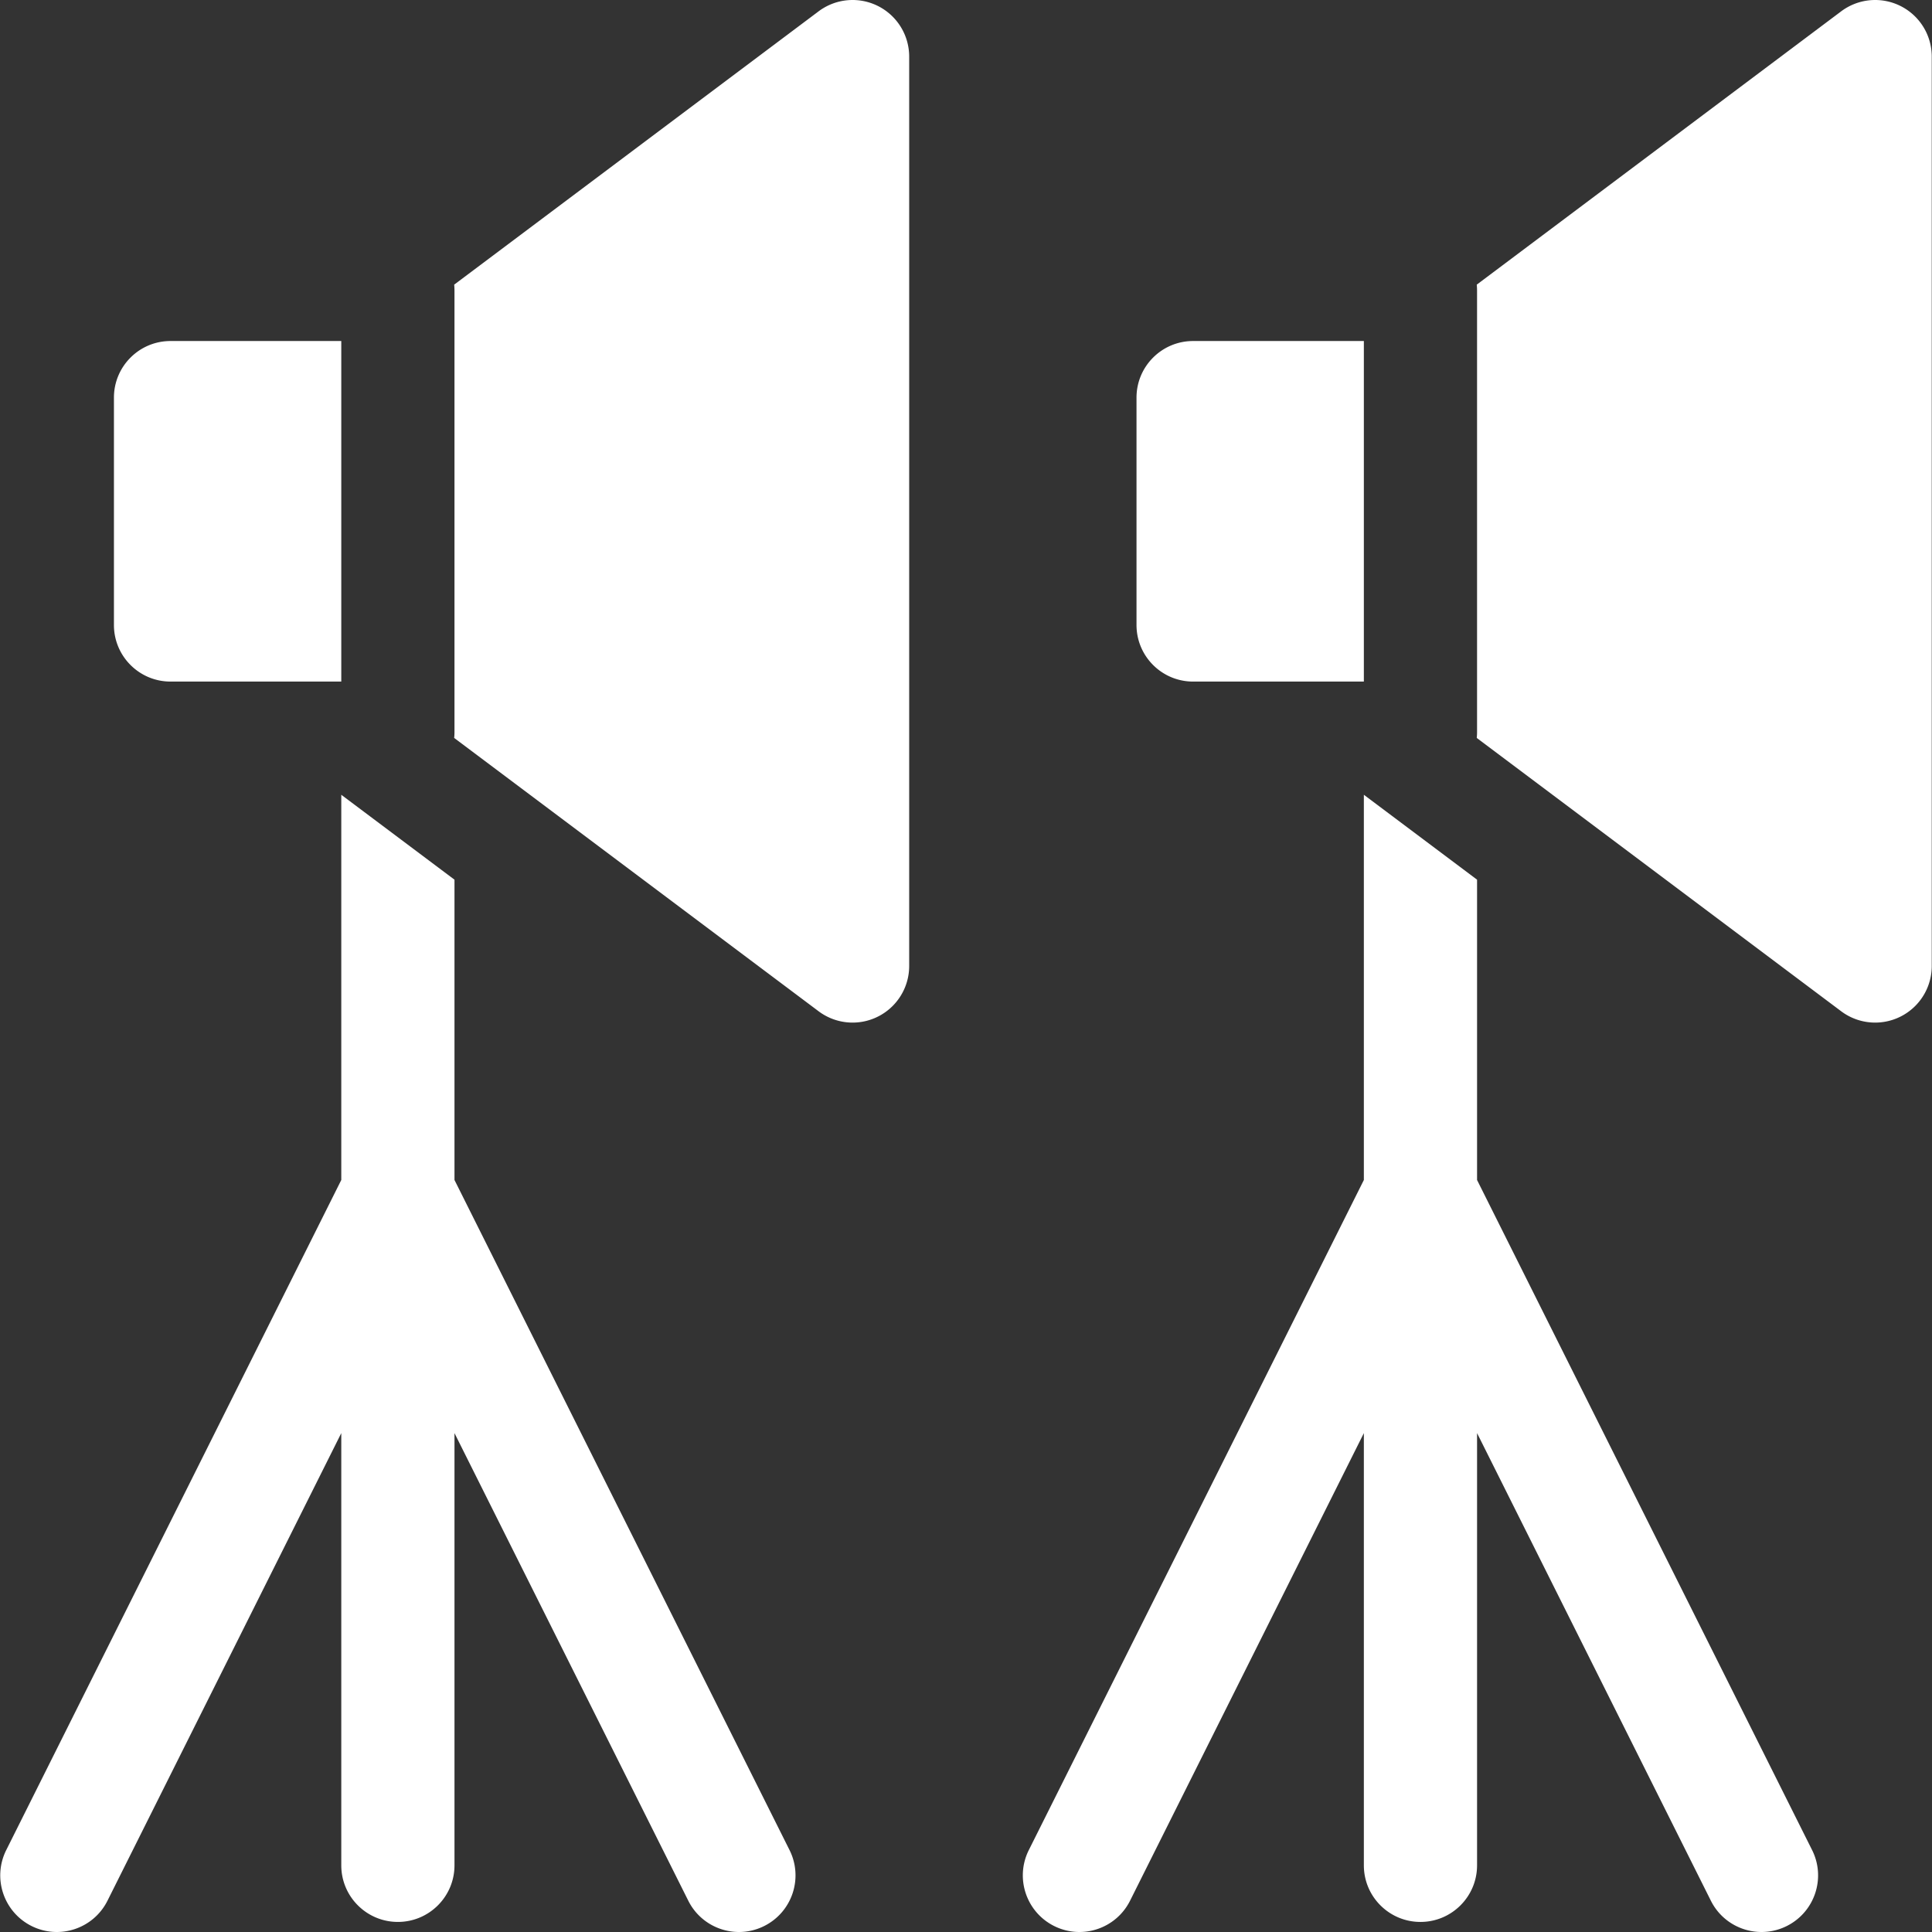 <svg xmlns="http://www.w3.org/2000/svg" version="1.1" xmlns:xlink="http://www.w3.org/1999/xlink" width="512" height="512" x="0" y="0" viewBox="0 0 512.003 512.003" style="enable-background:new 0 0 512 512" xml:space="preserve" class=""><rect x="0" y="0" width="512.003" height="512.003" fill="#333333" stroke="none"/><g><path d="M90.444 312.71 1.653 490.292c-3.705 7.41-.702 16.419 6.708 20.125 7.409 3.706 16.419.701 20.124-6.708L90.444 379.79v114.543c0 8.284 6.716 15 15 15s15-6.716 15-15V379.79l61.959 123.917c2.628 5.257 7.925 8.296 13.428 8.295 2.254 0 4.543-.51 6.696-1.587 7.41-3.705 10.413-12.715 6.708-20.125l-88.791-177.58v-79.585l-30-22.5zM90.444 90.375h-45.25c-8.284 0-15 6.716-15 15v60.25c0 8.284 6.716 15 15 15h45.25zM232.652 1.583A15.001 15.001 0 0 0 216.944 3l-96.582 72.437c.053.514.082 1.035.082 1.563v117c0 .528-.029 1.049-.082 1.563L216.944 268a14.99 14.99 0 0 0 9.002 3 15 15 0 0 0 14.998-15V15a15 15 0 0 0-8.292-13.417zM361.438 312.71l-88.791 177.582c-3.705 7.41-.702 16.419 6.708 20.125 7.409 3.706 16.419.701 20.124-6.708l61.959-123.917v114.543c0 8.284 6.716 15 15 15s15-6.716 15-15V379.79l61.959 123.917c2.628 5.257 7.925 8.296 13.428 8.295 2.254 0 4.543-.51 6.696-1.587 7.41-3.705 10.413-12.715 6.708-20.125l-88.791-177.58v-79.585l-30-22.5zM361.438 90.375h-45.25c-8.284 0-15 6.716-15 15v60.25c0 8.284 6.716 15 15 15h45.25zM503.646 1.583A15.001 15.001 0 0 0 487.938 3l-96.582 72.437c.053.514.082 1.035.082 1.563v117c0 .528-.029 1.049-.082 1.563L487.938 268a14.99 14.99 0 0 0 9.002 3 15 15 0 0 0 14.998-15V15a15 15 0 0 0-8.292-13.417z" fill="#ffffff" opacity="1" data-original="#000000" class=""></path></g></svg>